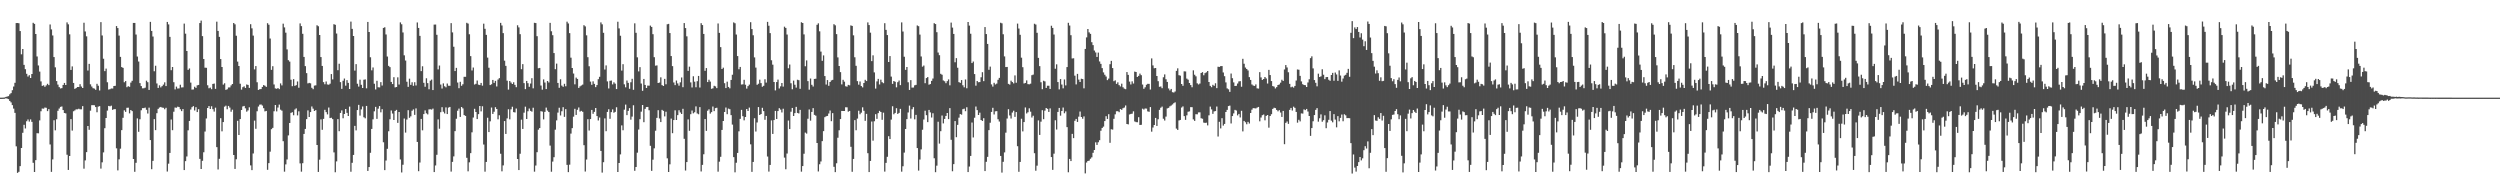 <svg xmlns="http://www.w3.org/2000/svg" width="1920" height="150"><path d="M0 74.996h1v1.000H0zM1 74.997h1v1.000H1zM2 74.951h1v1.000H2zM3 74.855h1v1.000H3zM4 74.445h1v1.000H4zM5 74.148h1v1.588H5zM6 73.834h1v2.316H6zM7 72.430h1v5.083H7zM8 71.523h1v7.107H8zM9 69.267h1v11.492H9zM10 66.431h1v16.993H10zM11 63.591h1v23.089H11zM12 17.721h1v94.655H12zM13 17.646h1v115.141H13zM14 17.849h1v114.096H14zM15 23.847h1v103.739H15zM16 41.734h1v71.920H16zM17 37.619h1v64.379H17zM18 49.814h1v46.017H18zM19 53.134h1v45.553H19zM20 56.675h1v36.437H20zM21 58.793h1v32.961H21zM22 57.766h1v35.618H22zM23 59.929h1v31.778H23zM24 56.812h1v36.765H24zM25 17.487h1v107.545H25zM26 18.340h1v113.750H26zM27 26.106h1v96.885H27zM28 43.357h1v58.964H28zM29 50.293h1v52.124H29zM30 54.999h1v37.454H30zM31 62.489h1v22.964H31zM32 65.942h1v17.422H32zM33 65.551h1v17.884H33zM34 66.684h1v15.907H34zM35 65.571h1v17.233H35zM36 64.343h1v21.014H36zM37 65.380h1v18.441H37zM38 18.764h1v92.173H38zM39 22.592h1v109.389H39zM40 27.248h1v95.194H40zM41 43.819h1v48.563H41zM42 51.692h1v48.381H42zM43 62.258h1v29.355H43zM44 64.998h1v20.106H44zM45 66.928h1v16.414H45zM46 67.949h1v14.102H46zM47 67.707h1v14.048H47zM48 65.218h1v19.328H48zM49 63.669h1v23.138H49zM50 65.268h1v21.803H50zM51 17.209h1v101.635H51zM52 18.679h1v111.845H52zM53 26.380h1v93.406H53zM54 53.685h1v37.789H54zM55 50.999h1v49.305H55zM56 63.688h1v21.749H56zM57 68.236h1v16.563H57zM58 67.632h1v16.342H58zM59 66.818h1v17.150H59zM60 66.820h1v16.672H60zM61 64.660h1v19.303H61zM62 66.432h1v17.529H62zM63 67.585h1v13.942H63zM64 17.459h1v112.074H64zM65 24.156h1v99.043H65zM66 27.895h1v88.927H66zM67 54.176h1v42.597H67zM68 49.065h1v50.629H68zM69 64.758h1v20.235H69zM70 66.462h1v14.316H70zM71 67.749h1v13.016H71zM72 68.070h1v12.776H72zM73 68.969h1v13.243H73zM74 64.335h1v21.886H74zM75 65.825h1v16.037H75zM76 69.483h1v12.012H76zM77 16.997h1v112.471H77zM78 27.247h1v97.415H78zM79 45.121h1v71.934H79zM80 54.615h1v43.832H80zM81 52.710h1v37.933H81zM82 63.173h1v21.781H82zM83 68.756h1v12.603H83zM84 68.530h1v13.153H84zM85 67.952h1v13.179H85zM86 67.992h1v16.386H86zM87 66.036h1v17.819H87zM88 65.885h1v17.937H88zM89 20.035h1v93.871H89zM90 21.536h1v109.329H90zM91 27.346h1v95.047H91zM92 43.682h1v70.516H92zM93 51.507h1v48.453H93zM94 52.103h1v38.349H94zM95 63.174h1v21.553H95zM96 62.242h1v23.675H96zM97 66.988h1v15.816H97zM98 66.180h1v16.510H98zM99 66.650h1v20.429H99zM100 63.435h1v21.023H100zM101 62.038h1v23.315H101zM102 17.600h1v104.488H102zM103 17.614h1v114.352H103zM104 26.537h1v98.485H104zM105 43.417h1v47.534H105zM106 47.251h1v53.990H106zM107 63.869h1v27.725H107zM108 66.084h1v18.587H108zM109 67.862h1v15.194H109zM110 67.778h1v15.290H110zM111 67.327h1v15.315H111zM112 61.969h1v22.346H112zM113 63.145h1v24.058H113zM114 69.080h1v13.629H114zM115 16.817h1v90.769H115zM116 23.733h1v106.187H116zM117 28.058h1v95.472H117zM118 54.721h1v36.782H118zM119 50.467h1v49.460H119zM120 64.092h1v22.850H120zM121 67.513h1v16.095H121zM122 65.527h1v17.047H122zM123 67.104h1v15.017H123zM124 66.163h1v16.455H124zM125 64.978h1v17.827H125zM126 63.235h1v20.689H126zM127 66.095h1v16.706H127zM128 16.827h1v114.911H128zM129 18.713h1v106.967H129zM130 28.323h1v89.147H130zM131 53.923h1v37.872H131zM132 51.475h1v48.540H132zM133 63.112h1v22.724H133zM134 68.640h1v13.949H134zM135 66.512h1v16.230H135zM136 67.983h1v13.956H136zM137 67.891h1v14.312H137zM138 65.093h1v18.818H138zM139 67.167h1v18.181H139zM140 67.065h1v16.708H140zM141 18.117h1v112.475H141zM142 25.837h1v97.905H142zM143 39.168h1v80.977H143zM144 53.652h1v46.464H144zM145 52.596h1v40.291H145zM146 63.452h1v20.682H146zM147 68.826h1v13.491H147zM148 68.698h1v12.807H148zM149 66.614h1v18.203H149zM150 67.499h1v14.851H150zM151 65.533h1v20.555H151zM152 65.240h1v18.608H152zM153 17.715h1v104.293H153zM154 15.844h1v113.963H154zM155 27.751h1v95.744H155zM156 45.301h1v71.631H156zM157 51.994h1v49.038H157zM158 52.062h1v38.924H158zM159 65.487h1v17.450H159zM160 67.803h1v13.669H160zM161 67.262h1v16.463H161zM162 68.527h1v13.097H162zM163 64.442h1v19.444H163zM164 64.145h1v21.566H164zM165 68.235h1v14.430H165zM166 16.653h1v96.336H166zM167 23.748h1v106.407H167zM168 28.337h1v93.615H168zM169 45.338h1v45.420H169zM170 51.447h1v49.432H170zM171 64.963h1v28.767H171zM172 63.962h1v17.956H172zM173 69.025h1v12.109H173zM174 68.567h1v15.349H174zM175 67.187h1v14.191H175zM176 67.106h1v15.542H176zM177 65.600h1v20.230H177zM178 64.504h1v19.713H178zM179 17.669h1v101.365H179zM180 18.669h1v111.092H180zM181 27.457h1v94.878H181zM182 47.324h1v45.433H182zM183 50.669h1v53.007H183zM184 64.292h1v27.159H184zM185 68.826h1v15.660H185zM186 66.974h1v14.774H186zM187 66.283h1v15.079H187zM188 67.538h1v15.668H188zM189 64.884h1v20.859H189zM190 65.212h1v19.581H190zM191 67.503h1v14.906H191zM192 18.595h1v108.417H192zM193 21.747h1v108.932H193zM194 27.320h1v90.527H194zM195 53.291h1v39.326H195zM196 50.737h1v48.179H196zM197 63.189h1v22.284H197zM198 69.058h1v12.764H198zM199 68.505h1v11.895H199zM200 68.423h1v11.788H200zM201 66.774h1v14.272H201zM202 65.327h1v17.769H202zM203 65.863h1v19.678H203zM204 66.713h1v18.501H204zM205 17.793h1v112.627H205zM206 19.018h1v106.278H206zM207 29.584h1v86.893H207zM208 53.659h1v45.570H208zM209 50.840h1v47.367H209zM210 64.887h1v20.571H210zM211 67.865h1v12.765H211zM212 68.214h1v17.350H212zM213 67.643h1v14.960H213zM214 68.443h1v11.870H214zM215 64.074h1v20.155H215zM216 65.565h1v19.434H216zM217 18.181h1v90.258H217zM218 21.020h1v110.804H218zM219 25.070h1v101.172H219zM220 37.962h1v84.531H220zM221 46.232h1v57.745H221zM222 47.306h1v47.172H222zM223 61.219h1v25.452H223zM224 66.201h1v19.963H224zM225 60.782h1v27.747H225zM226 65.948h1v18.155H226zM227 65.392h1v17.861H227zM228 62.570h1v26.034H228zM229 67.387h1v18.124H229zM230 17.959h1v107.533H230zM231 20.064h1v111.770H231zM232 25.980h1v99.356H232zM233 43.726h1v59.125H233zM234 50.804h1v48.226H234zM235 56.143h1v35.375H235zM236 64.065h1v20.705H236zM237 63.636h1v26.235H237zM238 64.012h1v22.036H238zM239 67.447h1v14.304H239zM240 68.508h1v14.953H240zM241 65.752h1v19.496H241zM242 65.519h1v19.087H242zM243 19.387h1v91.971H243zM244 20.164h1v111.858H244zM245 26.873h1v95.751H245zM246 43.812h1v47.864H246zM247 50.638h1v49.052H247zM248 63.061h1v28.235H248zM249 64.694h1v19.609H249zM250 62.564h1v23.553H250zM251 64.886h1v22.974H251zM252 65.078h1v17.514H252zM253 64.246h1v26.434H253zM254 56.863h1v33.535H254zM255 60.976h1v30.494H255zM256 18.575h1v98.484H256zM257 19.052h1v113.239H257zM258 25.748h1v98.202H258zM259 53.914h1v37.583H259zM260 48.924h1v51.837H260zM261 63.102h1v23.633H261zM262 68.249h1v16.515H262zM263 62.019h1v28.832H263zM264 60.322h1v27.227H264zM265 65.806h1v17.899H265zM266 61.520h1v25.144H266zM267 63.664h1v25.407H267zM268 68.341h1v13.524H268zM269 16.601h1v115.294H269zM270 22.156h1v102.869H270zM271 27.663h1v91.303H271zM272 54.220h1v42.446H272zM273 49.278h1v50.885H273zM274 64.300h1v20.211H274zM275 66.517h1v14.028H275zM276 61.194h1v27.573H276zM277 65.107h1v18.913H277zM278 67.573h1v14.177H278zM279 61.251h1v28.831H279zM280 60.983h1v29.883H280zM281 67.831h1v13.526H281zM282 16.851h1v114.426H282zM283 24.556h1v103.775H283zM284 43.981h1v73.353H284zM285 53.990h1v45.046H285zM286 51.818h1v39.854H286zM287 64.313h1v21.187H287zM288 68.685h1v13.381H288zM289 62.079h1v29.228H289zM290 67.013h1v16.441H290zM291 67.142h1v14.330H291zM292 63.094h1v23.171H292zM293 65.701h1v18.162H293zM294 21.448h1v87.824H294zM295 20.953h1v109.712H295zM296 26.488h1v96.828H296zM297 43.417h1v70.874H297zM298 50.568h1v50.265H298zM299 51.559h1v40.038H299zM300 62.949h1v21.876H300zM301 64.558h1v22.621H301zM302 59.265h1v32.879H302zM303 67.122h1v18.083H303zM304 66.823h1v17.544H304zM305 59.385h1v34.993H305zM306 64.911h1v21.113H306zM307 17.212h1v105.260H307zM308 18.648h1v113.786H308zM309 24.954h1v101.579H309zM310 42.497h1v48.514H310zM311 46.496h1v55.345H311zM312 62.781h1v29.024H312zM313 66.697h1v17.934H313zM314 60.411h1v30.041H314zM315 65.182h1v24.177H315zM316 63.184h1v21.849H316zM317 65.916h1v18.096H317zM318 63.128h1v25.094H318zM319 65.648h1v17.588H319zM320 17.247h1v91.748H320zM321 21.434h1v110.047H321zM322 27.545h1v97.302H322zM323 54.621h1v36.708H323zM324 50.883h1v49.219H324zM325 63.608h1v23.996H325zM326 66.603h1v18.180H326zM327 60.085h1v26.944H327zM328 63.827h1v24.037H328zM329 68.557h1v15.446H329zM330 61.943h1v21.948H330zM331 61.122h1v23.030H331zM332 69.155h1v14.256H332zM333 18.897h1v113.261H333zM334 18.821h1v108.278H334zM335 26.721h1v92.172H335zM336 53.322h1v38.370H336zM337 50.306h1v48.553H337zM338 64.914h1v21.259H338zM339 67.985h1v14.353H339zM340 64.063h1v21.769H340zM341 66.239h1v20.919H341zM342 67.062h1v15.411H342zM343 64.146h1v23.465H343zM344 65.824h1v16.807H344zM345 65.914h1v16.198H345zM346 17.785h1v113.984H346zM347 24.877h1v99.442H347zM348 35.889h1v84.234H348zM349 54.584h1v46.129H349zM350 52.142h1v39.026H350zM351 63.376h1v21.653H351zM352 67.762h1v15.636H352zM353 62.844h1v26.939H353zM354 65.870h1v16.286H354zM355 64.699h1v18.575H355zM356 59.006h1v29.364H356zM357 58.962h1v30.098H357zM358 17.517h1v103.691H358zM359 18.122h1v113.443H359zM360 26.326h1v98.369H360zM361 43.110h1v74.520H361zM362 54.106h1v47.507H362zM363 51.861h1v38.427H363zM364 64.939h1v18.616H364zM365 64.360h1v21.675H365zM366 61.839h1v29.615H366zM367 65.010h1v22.629H367zM368 65.328h1v16.081H368zM369 63.680h1v21.896H369zM370 65.805h1v15.804H370zM371 18.156h1v92.864H371zM372 22.136h1v109.706H372zM373 26.801h1v97.561H373zM374 44.257h1v46.165H374zM375 52.039h1v49.402H375zM376 65.314h1v27.855H376zM377 64.701h1v17.869H377zM378 61.398h1v26.124H378zM379 63.625h1v22.191H379zM380 62.101h1v20.214H380zM381 66.383h1v17.343H381zM382 61.075h1v30.597H382zM383 60.012h1v28.521H383zM384 17.561h1v100.503H384zM385 19.560h1v111.999H385zM386 25.440h1v101.564H386zM387 46.569h1v46.418H387zM388 50.609h1v52.228H388zM389 61.949h1v28.993H389zM390 68.836h1v15.092H390zM391 62.183h1v29.455H391zM392 63.388h1v20.568H392zM393 64.508h1v17.482H393zM394 63.159h1v22.956H394zM395 65.162h1v21.212H395zM396 66.971h1v16.357H396zM397 19.420h1v102.680H397zM398 21.053h1v109.543H398zM399 26.290h1v91.770H399zM400 53.122h1v38.795H400zM401 49.268h1v49.774H401zM402 63.852h1v22.660H402zM403 68.467h1v13.474H403zM404 62.154h1v29.251H404zM405 63.873h1v21.576H405zM406 66.644h1v16.719H406zM407 64.178h1v20.991H407zM408 60.081h1v25.683H408zM409 67.863h1v14.875H409zM410 17.530h1v114.291H410zM411 17.715h1v109.437H411zM412 27.800h1v89.094H412zM413 52.426h1v47.144H413zM414 52.197h1v46.160H414zM415 65.704h1v19.682H415zM416 68.842h1v16.887H416zM417 60.982h1v30.709H417zM418 63.381h1v22.556H418zM419 68.395h1v14.249H419zM420 62.203h1v22.716H420zM421 63.354h1v22.711H421zM422 17.571h1v94.258H422zM423 24.022h1v107.853H423zM424 27.029h1v97.076H424zM425 40.734h1v79.983H425zM426 53.147h1v46.442H426zM427 48.853h1v43.620H427zM428 63.696h1v22.803H428zM429 67.445h1v15.271H429zM430 60.894h1v27.785H430zM431 65.761h1v19.693H431zM432 66.681h1v15.635H432zM433 64.379h1v25.377H433zM434 66.233h1v17.561H434zM435 16.622h1v109.998H435zM436 18.033h1v114.173H436zM437 25.428h1v101.021H437zM438 44.266h1v58.365H438zM439 52.213h1v46.192H439zM440 56.452h1v33.152H440zM441 64.752h1v18.808H441zM442 59.615h1v28.637H442zM443 60.614h1v23.728H443zM444 67.512h1v15.020H444zM445 66.284h1v19.424H445zM446 65.632h1v19.496H446zM447 64.957h1v20.887H447zM448 19.329h1v92.161H448zM449 20.296h1v111.427H449zM450 27.118h1v95.418H450zM451 43.948h1v47.616H451zM452 50.876h1v49.395H452zM453 62.682h1v28.772H453zM454 65.136h1v19.301H454zM455 62.442h1v24.955H455zM456 64.433h1v21.466H456zM457 66.912h1v16.032H457zM458 65.318h1v23.821H458zM459 60.829h1v31.709H459zM460 59.003h1v31.282H460zM461 17.178h1v98.760H461zM462 18.703h1v113.854H462zM463 25.202h1v99.356H463zM464 53.395h1v37.530H464zM465 50.206h1v50.581H465zM466 62.520h1v23.421H466zM467 67.954h1v15.944H467zM468 62.045h1v29.215H468zM469 61.850h1v24.249H469zM470 64.809h1v19.208H470zM471 63.231h1v23.372H471zM472 64.232h1v21.677H472zM473 68.420h1v13.947H473zM474 16.702h1v115.377H474zM475 21.825h1v103.362H475zM476 27.424h1v91.140H476zM477 54.235h1v42.072H477zM478 49.316h1v50.736H478zM479 64.751h1v19.460H479zM480 67.054h1v13.277H480zM481 61.831h1v26.577H481zM482 63.661h1v21.507H482zM483 68.212h1v14.858H483zM484 63.201h1v28.702H484zM485 60.501h1v29.048H485zM486 68.945h1v11.898H486zM487 17.915h1v113.237H487zM488 25.167h1v103.068H488zM489 44.018h1v73.208H489zM490 54.856h1v44.632H490zM491 51.559h1v39.998H491zM492 64.164h1v21.619H492zM493 69.737h1v10.903H493zM494 60.638h1v33.220H494zM495 65.250h1v18.354H495zM496 67.594h1v14.656H496zM497 65.735h1v16.401H497zM498 65.804h1v18.888H498zM499 19.683h1v92.285H499zM500 20.660h1v110.582H500zM501 26.281h1v96.339H501zM502 43.941h1v69.966H502zM503 50.430h1v49.997H503zM504 50.234h1v40.306H504zM505 63.749h1v20.876H505zM506 63.387h1v27.606H506zM507 59.378h1v34.361H507zM508 65.406h1v18.976H508zM509 66.061h1v19.108H509zM510 60.574h1v28.806H510zM511 64.711h1v21.113H511zM512 18.635h1v102.960H512zM513 18.353h1v113.759H513zM514 25.382h1v100.800H514zM515 43.054h1v48.021H515zM516 50.808h1v51.495H516zM517 63.312h1v28.922H517zM518 65.390h1v19.356H518zM519 61.872h1v30.274H519zM520 64.037h1v24.389H520zM521 65.791h1v18.879H521zM522 63.220h1v23.166H522zM523 59.471h1v28.058H523zM524 66.975h1v16.574H524zM525 17.737h1v88.845H525zM526 21.577h1v109.371H526zM527 27.880h1v96.590H527zM528 54.437h1v37.255H528zM529 51.191h1v49.280H529zM530 63.286h1v24.435H530zM531 67.189h1v17.706H531zM532 58.592h1v28.469H532zM533 62.698h1v23.544H533zM534 67.026h1v14.675H534zM535 62.364h1v24.765H535zM536 58.337h1v29.423H536zM537 67.233h1v15.038H537zM538 17.803h1v113.872H538zM539 19.265h1v107.358H539zM540 26.069h1v92.426H540zM541 54.369h1v37.083H541zM542 52.265h1v48.248H542zM543 63.017h1v22.027H543zM544 61.242h1v22.740H544zM545 62.670h1v24.583H545zM546 68.175h1v17.956H546zM547 67.824h1v14.018H547zM548 65.897h1v19.464H548zM549 66.371h1v16.671H549zM550 67.691h1v15.028H550zM551 18.019h1v113.814H551zM552 25.239h1v98.920H552zM553 36.218h1v84.226H553zM554 52.972h1v46.818H554zM555 51.986h1v40.948H555zM556 63.912h1v22.081H556zM557 67.610h1v14.976H557zM558 62.731h1v24.985H558zM559 66.759h1v16.628H559zM560 67.849h1v15.995H560zM561 61.380h1v27.019H561zM562 57.384h1v38.300H562zM563 17.224h1v103.465H563zM564 17.883h1v114.466H564zM565 26.497h1v98.483H565zM566 43.073h1v74.373H566zM567 53.187h1v47.675H567zM568 51.387h1v39.905H568zM569 64.933h1v19.421H569zM570 64.785h1v24.433H570zM571 61.311h1v31.110H571zM572 65.061h1v24.795H572zM573 68.024h1v15.704H573zM574 66.164h1v19.104H574zM575 64.981h1v17.679H575zM576 17.037h1v93.791H576zM577 22.309h1v109.695H577zM578 27.084h1v97.291H578zM579 44.073h1v46.760H579zM580 51.898h1v49.124H580zM581 65.145h1v28.908H581zM582 64.304h1v17.920H582zM583 61.189h1v27.148H583zM584 63.851h1v23.707H584zM585 66.609h1v16.158H585zM586 65.911h1v19.444H586zM587 60.866h1v31.147H587zM588 63.463h1v25.561H588zM589 16.799h1v103.442H589zM590 19.760h1v112.050H590zM591 25.452h1v101.225H591zM592 46.270h1v46.209H592zM593 49.655h1v53.188H593zM594 62.988h1v29.232H594zM595 69.413h1v15.793H595zM596 63.012h1v28.374H596zM597 61.127h1v24.170H597zM598 67.966h1v15.146H598zM599 66.314h1v17.866H599zM600 63.766h1v22.587H600zM601 66.493h1v16.998H601zM602 20.469h1v100.570H602zM603 21.443h1v108.532H603zM604 26.541h1v91.361H604zM605 52.442h1v40.112H605zM606 49.547h1v49.580H606zM607 63.949h1v21.881H607zM608 68.571h1v14.337H608zM609 61.921h1v27.148H609zM610 65.051h1v21.825H610zM611 67.286h1v14.810H611zM612 61.218h1v25.526H612zM613 61.572h1v25.583H613zM614 68.189h1v16.181H614zM615 17.106h1v114.723H615zM616 17.656h1v109.881H616zM617 26.401h1v91.663H617zM618 50.880h1v50.941H618zM619 46.386h1v56.242H619zM620 62.329h1v28.844H620zM621 68.864h1v15.198H621zM622 60.291h1v32.397H622zM623 65.109h1v20.861H623zM624 66.437h1v16.603H624zM625 60.605h1v27.636H625zM626 60.446h1v28.365H626zM627 19.051h1v90.797H627zM628 17.931h1v113.773H628zM629 24.068h1v102.073H629zM630 39.642h1v84.379H630zM631 46.699h1v61.689H631zM632 42.568h1v58.163H632zM633 58.444h1v31.554H633zM634 64.939h1v24.379H634zM635 61.484h1v27.572H635zM636 65.920h1v21.278H636zM637 63.000h1v21.888H637zM638 61.726h1v31.366H638zM639 61.314h1v25.557H639zM640 18.567h1v109.518H640zM641 19.466h1v112.725H641zM642 26.213h1v99.197H642zM643 44.104h1v61.691H643zM644 50.711h1v49.354H644zM645 55.388h1v36.062H645zM646 64.833h1v20.354H646zM647 61.309h1v23.935H647zM648 62.740h1v22.500H648zM649 66.266h1v16.135H649zM650 66.560h1v15.868H650zM651 65.196h1v20.551H651zM652 65.554h1v19.619H652zM653 19.525h1v93.226H653zM654 19.906h1v112.022H654zM655 27.145h1v94.921H655zM656 43.979h1v48.281H656zM657 50.526h1v49.531H657zM658 62.301h1v28.772H658zM659 65.001h1v20.047H659zM660 62.548h1v25.185H660zM661 66.088h1v20.437H661zM662 67.110h1v15.326H662zM663 63.720h1v21.386H663zM664 61.297h1v31.504H664zM665 62.241h1v25.231H665zM666 17.185h1v100.463H666zM667 19.245h1v112.902H667zM668 25.072h1v98.505H668zM669 46.962h1v46.379H669zM670 42.514h1v65.524H670zM671 55.581h1v37.527H671zM672 68.038h1v19.687H672zM673 62.494h1v28.807H673zM674 60.570h1v26.314H674zM675 64.894h1v20.229H675zM676 61.164h1v24.872H676zM677 63.118h1v28.902H677zM678 63.889h1v22.624H678zM679 17.831h1v113.949H679zM680 22.949h1v102.115H680zM681 26.934h1v93.502H681zM682 47.628h1v56.992H682zM683 43.052h1v63.752H683zM684 58.829h1v33.021H684zM685 64.412h1v17.222H685zM686 62.212h1v25.553H686zM687 62.812h1v23.896H687zM688 67.055h1v16.038H688zM689 63.108h1v24.416H689zM690 61.846h1v24.852H690zM691 65.383h1v18.246H691zM692 17.196h1v114.642H692zM693 24.236h1v103.447H693zM694 43.556h1v73.635H694zM695 53.639h1v45.446H695zM696 51.444h1v40.059H696zM697 63.161h1v23.222H697zM698 69.071h1v12.028H698zM699 61.529h1v29.481H699zM700 67.258h1v16.641H700zM701 67.250h1v15.052H701zM702 65.511h1v26.144H702zM703 65.162h1v23.076H703zM704 19.566h1v94.124H704zM705 20.115h1v110.883H705zM706 26.562h1v95.951H706zM707 43.364h1v71.393H707zM708 51.187h1v48.465H708zM709 50.318h1v41.484H709zM710 63.891h1v21.156H710zM711 59.961h1v28.532H711zM712 59.197h1v34.596H712zM713 65.048h1v19.400H713zM714 64.586h1v21.746H714zM715 62.117h1v28.169H715zM716 60.308h1v26.673H716zM717 17.800h1v103.756H717zM718 18.502h1v113.763H718zM719 24.733h1v102.512H719zM720 40.342h1v53.175H720zM721 42.376h1v67.905H721zM722 56.703h1v44.058H722zM723 57.420h1v31.294H723zM724 61.794h1v32.974H724zM725 62.405h1v28.957H725zM726 63.895h1v25.136H726zM727 62.325h1v24.477H727zM728 60.962h1v30.530H728zM729 65.537h1v17.531H729zM730 17.334h1v90.015H730zM731 21.182h1v110.349H731zM732 26.058h1v99.971H732zM733 47.809h1v45.172H733zM734 44.633h1v60.738H734zM735 52.041h1v43.844H735zM736 63.092h1v27.261H736zM737 63.644h1v23.969H737zM738 61.467h1v26.620H738zM739 65.489h1v18.399H739zM740 67.084h1v16.349H740zM741 61.030h1v24.356H741zM742 67.773h1v14.618H742zM743 16.907h1v115.237H743zM744 19.681h1v108.211H744zM745 25.895h1v93.885H745zM746 48.447h1v45.649H746zM747 47.274h1v58.308H747zM748 56.896h1v33.506H748zM749 65.771h1v16.066H749zM750 62.229h1v22.352H750zM751 63.157h1v25.171H751zM752 63.022h1v23.490H752zM753 59.351h1v32.814H753zM754 55.443h1v37.491H754zM755 62.300h1v28.473H755zM756 20.767h1v110.617H756zM757 26.170h1v98.099H757zM758 33.765h1v86.685H758zM759 53.586h1v46.371H759zM760 51.137h1v43.145H760zM761 64.830h1v21.152H761zM762 66.511h1v16.291H762zM763 63.573h1v24.335H763zM764 64.860h1v20.660H764zM765 64.231h1v21.107H765zM766 61.281h1v30.295H766zM767 59.815h1v33.542H767zM768 17.470h1v102.276H768zM769 17.943h1v114.595H769zM770 26.332h1v97.937H770zM771 43.306h1v73.738H771zM772 51.503h1v50.391H772zM773 51.410h1v39.616H773zM774 64.396h1v19.462H774zM775 64.983h1v23.709H775zM776 61.974h1v29.043H776zM777 63.009h1v23.432H777zM778 64.064h1v20.958H778zM779 57.921h1v31.828H779zM780 63.559h1v22.486H780zM781 18.105h1v94.164H781zM782 21.912h1v110.024H782zM783 26.719h1v97.668H783zM784 44.292h1v46.906H784zM785 51.625h1v49.307H785zM786 64.094h1v29.675H786zM787 63.698h1v18.830H787zM788 61.767h1v25.387H788zM789 64.605h1v21.596H789zM790 64.779h1v18.417H790zM791 64.240h1v21.539H791zM792 57.775h1v32.514H792zM793 57.314h1v31.575H793zM794 18.234h1v99.448H794zM795 18.836h1v112.266H795zM796 25.194h1v102.014H796zM797 44.442h1v48.033H797zM798 50.767h1v52.874H798zM799 63.158h1v30.279H799zM800 68.505h1v16.118H800zM801 62.012h1v29.538H801zM802 62.496h1v22.510H802zM803 67.527h1v15.404H803zM804 65.857h1v17.730H804zM805 65.832h1v20.117H805zM806 68.303h1v14.931H806zM807 19.778h1v100.863H807zM808 21.452h1v109.018H808zM809 26.535h1v91.479H809zM810 52.809h1v39.565H810zM811 49.407h1v50.050H811zM812 63.019h1v22.960H812zM813 68.676h1v14.210H813zM814 60.730h1v28.088H814zM815 64.944h1v20.320H815zM816 67.817h1v14.789H816zM817 61.039h1v25.953H817zM818 65.571h1v19.966H818zM819 51.523h1v46.130H819zM820 17.507h1v114.818H820zM821 19.599h1v102.454H821zM822 27.035h1v96.662H822zM823 44.920h1v57.895H823zM824 44.743h1v61.334H824zM825 58.135h1v34.629H825zM826 64.827h1v26.525H826zM827 56.717h1v36.924H827zM828 61.148h1v28.459H828zM829 62.961h1v22.705H829zM830 60.466h1v29.379H830zM831 60.730h1v30.464H831zM832 67.842h1v21.529H832zM833 37.583h1v95.611H833zM834 28.707h1v96.142H834zM835 22.251h1v101.384H835zM836 24.866h1v98.459H836zM837 25.996h1v95.936H837zM838 32.408h1v88.416H838zM839 34.662h1v82.697H839zM840 38.829h1v76.386H840zM841 40.296h1v68.998H841zM842 43.737h1v67.547H842zM843 40.411h1v68.873H843zM844 47.181h1v60.467H844zM845 49.045h1v51.363H845zM846 52.303h1v45.927H846zM847 55.599h1v41.626H847zM848 57.418h1v35.573H848zM849 58.767h1v30.483H849zM850 61.542h1v29.784H850zM851 60.359h1v27.361H851zM852 49.285h1v60.386H852zM853 46.735h1v52.566H853zM854 52.292h1v47.221H854zM855 62.365h1v28.892H855zM856 61.697h1v26.107H856zM857 64.409h1v21.047H857zM858 63.253h1v22.164H858zM859 65.397h1v20.780H859zM860 66.395h1v17.374H860zM861 64.234h1v20.148H861zM862 67.011h1v16.072H862zM863 68.108h1v14.462H863zM864 68.516h1v12.468H864zM865 55.331h1v39.892H865zM866 57.520h1v38.004H866zM867 62.645h1v25.239H867zM868 64.850h1v22.657H868zM869 62.440h1v24.843H869zM870 64.174h1v21.354H870zM871 55.015h1v38.278H871zM872 55.317h1v38.479H872zM873 59.098h1v34.812H873zM874 58.289h1v31.704H874zM875 56.511h1v39.484H875zM876 57.758h1v38.105H876zM877 64.917h1v18.541H877zM878 68.203h1v15.902H878zM879 67.016h1v16.287H879zM880 65.094h1v18.304H880zM881 64.359h1v21.176H881zM882 64.397h1v21.441H882zM883 68.763h1v13.474H883zM884 44.844h1v56.274H884zM885 50.232h1v47.695H885zM886 52.407h1v43.614H886zM887 52.207h1v38.372H887zM888 58.364h1v38.339H888zM889 62.375h1v29.231H889zM890 66.664h1v17.699H890zM891 66.381h1v16.353H891zM892 67.761h1v14.089H892zM893 59.351h1v31.838H893zM894 57.121h1v35.444H894zM895 60.878h1v28.652H895zM896 62.901h1v20.363H896zM897 67.931h1v14.904H897zM898 69.440h1v12.203H898zM899 68.318h1v12.741H899zM900 70.809h1v9.410H900zM901 71.040h1v8.196H901zM902 70.229h1v8.377H902zM903 54.413h1v44.377H903zM904 52.488h1v47.307H904zM905 57.731h1v34.798H905zM906 58.132h1v33.976H906zM907 64.537h1v18.065H907zM908 65.915h1v15.802H908zM909 54.782h1v34.406H909zM910 54.861h1v37.194H910zM911 60.379h1v28.214H911zM912 61.167h1v24.661H912zM913 63.752h1v21.786H913zM914 65.336h1v16.965H914zM915 67.032h1v15.277H915zM916 54.010h1v37.675H916zM917 57.387h1v35.456H917zM918 58.633h1v29.096H918zM919 63.977h1v23.843H919zM920 64.884h1v21.413H920zM921 64.156h1v22.136H921zM922 56.069h1v34.754H922zM923 55.408h1v35.793H923zM924 57.829h1v36.320H924zM925 56.184h1v38.233H925zM926 55.531h1v38.670H926zM927 54.538h1v41.793H927zM928 62.994h1v25.593H928zM929 65.934h1v15.945H929zM930 66.994h1v17.019H930zM931 65.106h1v22.338H931zM932 65.875h1v19.694H932zM933 63.955h1v21.359H933zM934 67.709h1v14.131H934zM935 51.265h1v53.601H935zM936 51.391h1v42.138H936zM937 50.804h1v47.802H937zM938 50.730h1v40.042H938zM939 55.631h1v40.842H939zM940 58.538h1v36.642H940zM941 63.260h1v22.776H941zM942 67.909h1v16.488H942zM943 68.582h1v12.889H943zM944 70.557h1v10.528H944zM945 56.466h1v38.359H945zM946 60.046h1v29.082H946zM947 63.274h1v23.823H947zM948 66.030h1v18.339H948zM949 65.916h1v18.979H949zM950 64.142h1v24.489H950zM951 62.532h1v24.962H951zM952 62.288h1v27.904H952zM953 66.605h1v18.471H953zM954 45.139h1v55.777H954zM955 48.929h1v43.931H955zM956 51.882h1v42.029H956zM957 52.972h1v42.485H957zM958 54.120h1v39.454H958zM959 59.236h1v35.630H959zM960 61.381h1v25.414H960zM961 64.869h1v19.333H961zM962 65.698h1v17.369H962zM963 66.021h1v17.107H963zM964 64.833h1v18.466H964zM965 67.861h1v14.786H965zM966 68.023h1v14.100H966zM967 55.386h1v37.806H967zM968 59.429h1v30.810H968zM969 61.388h1v27.067H969zM970 60.657h1v27.278H970zM971 59.139h1v33.290H971zM972 60.260h1v28.727H972zM973 64.131h1v24.175H973zM974 53.662h1v44.365H974zM975 57.632h1v31.465H975zM976 62.249h1v25.454H976zM977 66.106h1v17.535H977zM978 66.485h1v16.249H978zM979 67.931h1v15.100H979zM980 66.924h1v17.527H980zM981 65.292h1v20.195H981zM982 64.846h1v19.727H982zM983 63.506h1v22.914H983zM984 61.257h1v28.566H984zM985 62.147h1v23.033H985zM986 53.370h1v57.389H986zM987 49.980h1v44.371H987zM988 51.813h1v41.470H988zM989 55.488h1v39.630H989zM990 64.434h1v19.967H990zM991 67.005h1v15.892H991zM992 66.579h1v18.335H992zM993 67.254h1v14.655H993zM994 65.977h1v16.869H994zM995 61.864h1v24.088H995zM996 53.357h1v40.855H996zM997 53.546h1v38.456H997zM998 58.273h1v34.967H998zM999 62.514h1v24.596H999zM1000 64.654h1v22.588H1000zM1001 65.299h1v18.724H1001zM1002 65.458h1v19.114H1002zM1003 66.828h1v16.853H1003zM1004 63.345h1v22.327H1004zM1005 60.900h1v28.169H1005zM1006 44.664h1v59.666H1006zM1007 43.288h1v55.081H1007zM1008 52.514h1v40.641H1008zM1009 61.505h1v26.850H1009zM1010 63.613h1v20.779H1010zM1011 66.326h1v16.731H1011zM1012 56.593h1v36.839H1012zM1013 59.140h1v31.673H1013zM1014 58.609h1v29.269H1014zM1015 53.213h1v40.253H1015zM1016 57.420h1v34.902H1016zM1017 60.762h1v27.809H1017zM1018 59.255h1v39.179H1018zM1019 59.159h1v34.876H1019zM1020 61.238h1v30.770H1020zM1021 62.066h1v23.243H1021zM1022 57.614h1v35.037H1022zM1023 55.953h1v38.020H1023zM1024 61.989h1v25.649H1024zM1025 55.728h1v36.120H1025zM1026 57.184h1v40.633H1026zM1027 62.088h1v27.125H1027zM1028 54.089h1v39.107H1028zM1029 57.983h1v32.561H1029zM1030 62.701h1v25.237H1030zM1031 60.308h1v32.813H1031zM1032 58.077h1v29.671H1032zM1033 57.433h1v31.127H1033zM1034 55.906h1v34.841H1034zM1035 52.881h1v37.790H1035zM1036 59.001h1v31.775H1036zM1037 25.181h1v84.742H1037zM1038 16.232h1v117.042H1038zM1039 29.279h1v89.333H1039zM1040 21.053h1v107.658H1040zM1041 22.303h1v109.510H1041zM1042 20.781h1v106.713H1042zM1043 24.540h1v99.969H1043zM1044 28.790h1v91.789H1044zM1045 25.573h1v97.635H1045zM1046 30.438h1v91.183H1046zM1047 35.468h1v79.888H1047zM1048 31.698h1v80.591H1048zM1049 38.364h1v75.719H1049zM1050 16.535h1v92.039H1050zM1051 18.384h1v110.862H1051zM1052 28.809h1v88.556H1052zM1053 40.827h1v58.350H1053zM1054 46.722h1v57.066H1054zM1055 51.226h1v37.218H1055zM1056 56.479h1v36.094H1056zM1057 54.025h1v38.811H1057zM1058 56.204h1v33.851H1058zM1059 62.032h1v29.258H1059zM1060 59.372h1v27.470H1060zM1061 62.363h1v30.208H1061zM1062 62.097h1v26.850H1062zM1063 19.893h1v93.843H1063zM1064 20.242h1v111.718H1064zM1065 25.506h1v95.923H1065zM1066 40.959h1v54.249H1066zM1067 50.481h1v50.055H1067zM1068 59.995h1v31.661H1068zM1069 62.396h1v25.825H1069zM1070 60.842h1v27.130H1070zM1071 64.609h1v20.635H1071zM1072 67.444h1v16.387H1072zM1073 61.350h1v26.353H1073zM1074 59.485h1v32.066H1074zM1075 62.448h1v26.173H1075zM1076 17.320h1v102.331H1076zM1077 18.675h1v113.713H1077zM1078 25.009h1v100.422H1078zM1079 53.365h1v37.918H1079zM1080 48.114h1v52.639H1080zM1081 63.150h1v24.162H1081zM1082 68.334h1v15.848H1082zM1083 60.137h1v30.837H1083zM1084 59.232h1v27.666H1084zM1085 65.500h1v18.966H1085zM1086 62.177h1v23.620H1086zM1087 62.968h1v23.808H1087zM1088 67.577h1v15.798H1088zM1089 16.907h1v115.176H1089zM1090 22.377h1v102.501H1090zM1091 27.602h1v90.978H1091zM1092 53.033h1v42.681H1092zM1093 49.390h1v51.434H1093zM1094 64.494h1v19.972H1094zM1095 67.969h1v12.078H1095zM1096 62.144h1v25.707H1096zM1097 65.427h1v20.645H1097zM1098 69.231h1v11.696H1098zM1099 63.929h1v24.713H1099zM1100 62.243h1v27.101H1100zM1101 66.824h1v15.912H1101zM1102 17.879h1v113.089H1102zM1103 25.412h1v102.438H1103zM1104 44.643h1v72.750H1104zM1105 53.913h1v46.349H1105zM1106 52.174h1v40.190H1106zM1107 63.445h1v22.290H1107zM1108 68.005h1v12.749H1108zM1109 63.211h1v27.221H1109zM1110 65.535h1v18.592H1110zM1111 66.911h1v15.062H1111zM1112 65.412h1v20.208H1112zM1113 64.198h1v21.426H1113zM1114 19.803h1v91.151H1114zM1115 21.071h1v109.450H1115zM1116 26.066h1v97.191H1116zM1117 43.809h1v72.697H1117zM1118 49.937h1v51.584H1118zM1119 51.619h1v39.453H1119zM1120 63.281h1v21.005H1120zM1121 63.189h1v24.763H1121zM1122 59.342h1v32.531H1122zM1123 65.838h1v19.716H1123zM1124 67.044h1v19.061H1124zM1125 60.860h1v27.685H1125zM1126 60.342h1v28.080H1126zM1127 17.701h1v105.410H1127zM1128 18.149h1v113.916H1128zM1129 25.414h1v101.219H1129zM1130 43.384h1v46.643H1130zM1131 43.995h1v57.782H1131zM1132 64.005h1v29.228H1132zM1133 63.381h1v20.490H1133zM1134 61.200h1v30.356H1134zM1135 62.843h1v25.725H1135zM1136 66.233h1v19.312H1136zM1137 64.395h1v20.901H1137zM1138 64.734h1v23.611H1138zM1139 65.752h1v17.636H1139zM1140 18.005h1v88.666H1140zM1141 21.274h1v109.458H1141zM1142 26.525h1v97.856H1142zM1143 51.213h1v41.175H1143zM1144 48.062h1v55.563H1144zM1145 62.321h1v26.834H1145zM1146 64.890h1v21.057H1146zM1147 61.813h1v25.580H1147zM1148 60.980h1v27.436H1148zM1149 67.917h1v15.890H1149zM1150 65.009h1v17.712H1150zM1151 64.737h1v23.584H1151zM1152 67.149h1v14.515H1152zM1153 17.780h1v113.812H1153zM1154 19.714h1v106.990H1154zM1155 25.345h1v92.756H1155zM1156 54.014h1v38.237H1156zM1157 50.303h1v50.915H1157zM1158 64.990h1v20.346H1158zM1159 67.880h1v15.006H1159zM1160 63.635h1v21.746H1160zM1161 64.823h1v22.859H1161zM1162 69.318h1v11.702H1162zM1163 64.283h1v21.959H1163zM1164 68.686h1v14.159H1164zM1165 68.638h1v14.062H1165zM1166 18.523h1v113.158H1166zM1167 25.156h1v98.885H1167zM1168 33.232h1v86.959H1168zM1169 52.780h1v47.551H1169zM1170 52.362h1v43.120H1170zM1171 63.873h1v21.537H1171zM1172 68.247h1v13.370H1172zM1173 62.467h1v25.583H1173zM1174 66.314h1v16.211H1174zM1175 66.547h1v16.249H1175zM1176 60.998h1v28.363H1176zM1177 62.333h1v30.960H1177zM1178 17.342h1v105.145H1178zM1179 17.747h1v114.341H1179zM1180 26.623h1v97.958H1180zM1181 43.609h1v73.760H1181zM1182 49.677h1v54.097H1182zM1183 52.130h1v38.998H1183zM1184 64.906h1v18.719H1184zM1185 64.337h1v21.442H1185zM1186 61.875h1v27.442H1186zM1187 65.434h1v20.089H1187zM1188 67.575h1v15.267H1188zM1189 65.793h1v19.803H1189zM1190 64.958h1v19.240H1190zM1191 17.297h1v93.892H1191zM1192 21.207h1v110.704H1192zM1193 26.797h1v98.051H1193zM1194 44.009h1v46.489H1194zM1195 51.668h1v50.024H1195zM1196 62.967h1v30.286H1196zM1197 63.933h1v18.753H1197zM1198 63.000h1v22.736H1198zM1199 62.871h1v25.553H1199zM1200 62.221h1v22.037H1200zM1201 66.417h1v15.265H1201zM1202 63.160h1v25.197H1202zM1203 63.495h1v22.857H1203zM1204 16.814h1v101.219H1204zM1205 19.616h1v111.848H1205zM1206 25.990h1v100.525H1206zM1207 43.843h1v48.201H1207zM1208 50.485h1v53.545H1208zM1209 62.923h1v30.720H1209zM1210 68.726h1v15.078H1210zM1211 63.003h1v26.641H1211zM1212 62.876h1v20.320H1212zM1213 66.815h1v16.302H1213zM1214 65.730h1v17.793H1214zM1215 64.923h1v20.013H1215zM1216 67.750h1v16.488H1216zM1217 21.062h1v96.166H1217zM1218 21.566h1v108.779H1218zM1219 26.816h1v91.101H1219zM1220 52.194h1v39.655H1220zM1221 49.555h1v50.141H1221zM1222 63.943h1v22.044H1222zM1223 69.020h1v13.145H1223zM1224 62.245h1v28.415H1224zM1225 64.643h1v22.454H1225zM1226 67.853h1v14.990H1226zM1227 65.195h1v24.529H1227zM1228 64.711h1v21.169H1228zM1229 68.052h1v14.859H1229zM1230 16.948h1v114.541H1230zM1231 17.664h1v109.585H1231zM1232 25.529h1v91.131H1232zM1233 53.634h1v45.986H1233zM1234 51.216h1v49.413H1234zM1235 65.770h1v19.696H1235zM1236 68.394h1v16.717H1236zM1237 61.410h1v29.045H1237zM1238 65.888h1v19.641H1238zM1239 65.943h1v15.438H1239zM1240 64.261h1v22.006H1240zM1241 64.888h1v24.117H1241zM1242 36.672h1v73.300H1242zM1243 18.392h1v113.496H1243zM1244 23.493h1v105.641H1244zM1245 36.649h1v88.023H1245zM1246 44.802h1v61.293H1246zM1247 43.555h1v59.472H1247zM1248 59.458h1v33.490H1248zM1249 62.440h1v26.262H1249zM1250 60.026h1v30.241H1250zM1251 61.706h1v27.440H1251zM1252 64.351h1v21.269H1252zM1253 62.853h1v28.160H1253zM1254 63.133h1v23.760H1254zM1255 18.096h1v110.447H1255zM1256 18.324h1v113.769H1256zM1257 24.919h1v102.051H1257zM1258 42.627h1v66.830H1258zM1259 49.621h1v52.112H1259zM1260 53.729h1v39.169H1260zM1261 63.408h1v22.038H1261zM1262 59.283h1v29.097H1262zM1263 63.925h1v22.616H1263zM1264 65.905h1v17.573H1264zM1265 63.602h1v22.005H1265zM1266 62.957h1v22.977H1266zM1267 65.252h1v19.147H1267zM1268 17.848h1v95.175H1268zM1269 19.027h1v112.840H1269zM1270 26.559h1v96.112H1270zM1271 43.852h1v48.909H1271zM1272 50.170h1v50.964H1272zM1273 63.167h1v29.172H1273zM1274 64.509h1v19.912H1274zM1275 60.834h1v27.955H1275zM1276 63.840h1v23.019H1276zM1277 65.940h1v16.761H1277zM1278 62.709h1v25.787H1278zM1279 57.119h1v32.985H1279zM1280 59.456h1v29.765H1280zM1281 17.055h1v99.573H1281zM1282 19.046h1v112.995H1282zM1283 25.795h1v99.622H1283zM1284 53.139h1v37.627H1284zM1285 49.946h1v51.667H1285zM1286 63.657h1v22.080H1286zM1287 68.160h1v16.656H1287zM1288 62.149h1v29.614H1288zM1289 60.367h1v26.576H1289zM1290 67.239h1v16.950H1290zM1291 63.519h1v25.514H1291zM1292 65.136h1v20.900H1292zM1293 67.588h1v16.011H1293zM1294 17.793h1v114.059H1294zM1295 22.992h1v101.902H1295zM1296 28.042h1v90.100H1296zM1297 52.711h1v42.632H1297zM1298 48.612h1v51.960H1298zM1299 65.734h1v18.735H1299zM1300 67.548h1v13.353H1300zM1301 61.290h1v27.370H1301zM1302 63.732h1v24.050H1302zM1303 69.517h1v11.574H1303zM1304 61.501h1v28.312H1304zM1305 60.415h1v27.182H1305zM1306 68.688h1v11.535H1306zM1307 17.140h1v114.389H1307zM1308 24.953h1v102.783H1308zM1309 43.782h1v73.438H1309zM1310 54.259h1v45.709H1310zM1311 51.141h1v40.081H1311zM1312 64.518h1v21.553H1312zM1313 69.460h1v10.729H1313zM1314 62.276h1v27.830H1314zM1315 64.753h1v20.001H1315zM1316 66.991h1v17.295H1316zM1317 64.771h1v21.557H1317zM1318 65.019h1v19.061H1318zM1319 20.070h1v93.892H1319zM1320 20.559h1v110.524H1320zM1321 26.352h1v96.833H1321zM1322 43.447h1v75.164H1322zM1323 50.258h1v50.773H1323zM1324 51.323h1v40.333H1324zM1325 63.422h1v20.939H1325zM1326 63.722h1v22.602H1326zM1327 61.373h1v29.484H1327zM1328 64.874h1v17.994H1328zM1329 66.486h1v18.995H1329zM1330 60.732h1v30.046H1330zM1331 61.988h1v27.211H1331zM1332 17.606h1v105.821H1332zM1333 19.131h1v113.010H1333zM1334 25.365h1v101.416H1334zM1335 43.189h1v47.352H1335zM1336 50.955h1v49.865H1336zM1337 64.429h1v27.943H1337zM1338 64.295h1v20.122H1338zM1339 62.188h1v28.462H1339zM1340 62.327h1v27.165H1340zM1341 63.728h1v20.666H1341zM1342 65.371h1v21.670H1342zM1343 63.500h1v28.799H1343zM1344 63.338h1v19.611H1344zM1345 16.691h1v90.135H1345zM1346 22.490h1v108.518H1346zM1347 27.741h1v96.056H1347zM1348 51.975h1v39.068H1348zM1349 49.456h1v51.526H1349zM1350 64.242h1v22.296H1350zM1351 66.403h1v18.044H1351zM1352 60.242h1v25.292H1352zM1353 58.350h1v28.041H1353zM1354 67.350h1v17.256H1354zM1355 64.031h1v23.275H1355zM1356 62.320h1v25.279H1356zM1357 65.468h1v14.461H1357zM1358 17.001h1v115.199H1358zM1359 21.185h1v106.042H1359zM1360 26.800h1v90.908H1360zM1361 52.710h1v37.578H1361zM1362 50.362h1v49.880H1362zM1363 65.737h1v21.978H1363zM1364 68.992h1v14.076H1364zM1365 62.889h1v22.270H1365zM1366 66.388h1v19.677H1366zM1367 67.849h1v14.250H1367zM1368 65.933h1v18.676H1368zM1369 66.606h1v16.304H1369zM1370 67.632h1v17.331H1370zM1371 18.450h1v112.900H1371zM1372 25.341h1v99.017H1372zM1373 33.016h1v87.424H1373zM1374 52.512h1v48.596H1374zM1375 51.145h1v44.521H1375zM1376 64.048h1v20.790H1376zM1377 69.216h1v13.387H1377zM1378 64.579h1v24.491H1378zM1379 64.473h1v19.250H1379zM1380 66.861h1v17.428H1380zM1381 58.914h1v32.721H1381zM1382 63.402h1v27.953H1382zM1383 17.746h1v103.003H1383zM1384 17.210h1v114.782H1384zM1385 26.390h1v98.537H1385zM1386 43.832h1v73.528H1386zM1387 52.369h1v48.610H1387zM1388 51.755h1v39.008H1388zM1389 64.043h1v18.983H1389zM1390 64.976h1v21.913H1390zM1391 60.274h1v30.974H1391zM1392 65.577h1v20.668H1392zM1393 68.189h1v15.144H1393zM1394 61.092h1v25.592H1394zM1395 64.704h1v18.117H1395zM1396 17.547h1v93.399H1396zM1397 21.925h1v110.178H1397zM1398 26.937h1v97.631H1398zM1399 43.671h1v47.301H1399zM1400 51.770h1v50.331H1400zM1401 62.337h1v31.639H1401zM1402 63.805h1v18.029H1402zM1403 64.055h1v24.069H1403zM1404 63.033h1v21.833H1404zM1405 64.892h1v18.291H1405zM1406 66.693h1v22.706H1406zM1407 63.284h1v27.903H1407zM1408 64.399h1v21.364H1408zM1409 18.245h1v102.968H1409zM1410 17.996h1v112.901H1410zM1411 25.064h1v102.089H1411zM1412 43.222h1v51.853H1412zM1413 46.693h1v59.396H1413zM1414 61.985h1v32.998H1414zM1415 66.776h1v21.211H1415zM1416 61.014h1v34.609H1416zM1417 59.752h1v27.809H1417zM1418 66.113h1v17.326H1418zM1419 64.046h1v23.530H1419zM1420 63.526h1v21.754H1420zM1421 67.331h1v16.442H1421zM1422 19.749h1v93.554H1422zM1423 19.856h1v110.646H1423zM1424 25.902h1v93.878H1424zM1425 46.675h1v47.323H1425zM1426 48.702h1v57.310H1426zM1427 58.799h1v29.990H1427zM1428 65.080h1v20.781H1428zM1429 57.386h1v32.760H1429zM1430 60.102h1v29.204H1430zM1431 67.636h1v17.007H1431zM1432 60.616h1v29.327H1432zM1433 62.933h1v25.370H1433zM1434 64.887h1v24.782H1434zM1435 17.806h1v114.405H1435zM1436 19.814h1v106.832H1436zM1437 25.780h1v93.396H1437zM1438 50.766h1v54.293H1438zM1439 49.047h1v55.708H1439zM1440 62.266h1v27.586H1440zM1441 63.260h1v20.611H1441zM1442 57.641h1v34.403H1442zM1443 63.900h1v23.490H1443zM1444 67.688h1v14.536H1444zM1445 65.350h1v23.077H1445zM1446 62.966h1v23.115H1446zM1447 34.937h1v77.036H1447zM1448 18.031h1v114.018H1448zM1449 22.961h1v101.722H1449zM1450 42.398h1v76.751H1450zM1451 46.442h1v58.344H1451zM1452 44.434h1v52.103H1452zM1453 59.482h1v26.571H1453zM1454 65.838h1v18.773H1454zM1455 58.843h1v29.227H1455zM1456 58.311h1v28.771H1456zM1457 62.619h1v24.364H1457zM1458 53.545h1v41.567H1458zM1459 63.741h1v25.859H1459zM1460 18.848h1v106.702H1460zM1461 17.092h1v114.565H1461zM1462 25.926h1v99.607H1462zM1463 43.276h1v66.379H1463zM1464 50.204h1v50.205H1464zM1465 55.617h1v35.450H1465zM1466 64.574h1v19.791H1466zM1467 62.672h1v24.014H1467zM1468 62.199h1v28.619H1468zM1469 67.446h1v16.619H1469zM1470 66.628h1v16.693H1470zM1471 64.728h1v21.098H1471zM1472 65.016h1v20.158H1472zM1473 19.636h1v91.372H1473zM1474 20.826h1v111.264H1474zM1475 27.294h1v95.025H1475zM1476 44.098h1v47.529H1476zM1477 49.913h1v50.222H1477zM1478 61.263h1v30.053H1478zM1479 65.925h1v17.678H1479zM1480 64.140h1v21.870H1480zM1481 66.086h1v21.001H1481zM1482 67.173h1v19.246H1482zM1483 65.220h1v23.281H1483zM1484 59.001h1v35.315H1484zM1485 60.681h1v31.660H1485zM1486 17.602h1v97.929H1486zM1487 19.257h1v112.981H1487zM1488 22.708h1v105.376H1488zM1489 46.615h1v49.760H1489zM1490 47.452h1v56.815H1490zM1491 60.391h1v29.973H1491zM1492 64.476h1v25.182H1492zM1493 58.218h1v39.046H1493zM1494 56.593h1v36.063H1494zM1495 64.642h1v20.875H1495zM1496 63.422h1v25.795H1496zM1497 62.494h1v23.479H1497zM1498 65.858h1v19.388H1498zM1499 16.236h1v115.837H1499zM1500 20.220h1v106.402H1500zM1501 25.962h1v94.746H1501zM1502 49.166h1v48.342H1502zM1503 46.704h1v55.346H1503zM1504 61.684h1v26.591H1504zM1505 66.734h1v14.916H1505zM1506 59.582h1v29.182H1506zM1507 63.528h1v24.504H1507zM1508 65.301h1v20.977H1508zM1509 61.338h1v27.866H1509zM1510 60.810h1v27.381H1510zM1511 64.826h1v21.361H1511zM1512 17.088h1v115.227H1512zM1513 24.970h1v104.178H1513zM1514 43.690h1v74.737H1514zM1515 52.525h1v48.079H1515zM1516 49.159h1v43.046H1516zM1517 65.082h1v20.834H1517zM1518 69.244h1v11.630H1518zM1519 63.087h1v28.191H1519zM1520 66.514h1v17.642H1520zM1521 66.983h1v16.234H1521zM1522 65.589h1v18.688H1522zM1523 63.970h1v19.242H1523zM1524 21.946h1v89.239H1524zM1525 21.490h1v110.058H1525zM1526 26.666h1v96.838H1526zM1527 43.822h1v75.873H1527zM1528 50.792h1v49.465H1528zM1529 50.748h1v41.430H1529zM1530 63.939h1v21.184H1530zM1531 64.027h1v23.964H1531zM1532 60.947h1v32.819H1532zM1533 65.534h1v19.096H1533zM1534 66.459h1v17.857H1534zM1535 63.057h1v30.078H1535zM1536 62.168h1v24.125H1536zM1537 17.291h1v106.191H1537zM1538 18.240h1v113.797H1538zM1539 24.959h1v103.571H1539zM1540 43.287h1v47.755H1540zM1541 48.819h1v55.280H1541zM1542 62.037h1v31.624H1542zM1543 59.624h1v26.948H1543zM1544 60.105h1v32.472H1544zM1545 61.799h1v32.248H1545zM1546 65.327h1v24.652H1546zM1547 62.312h1v22.000H1547zM1548 60.704h1v30.484H1548zM1549 63.551h1v23.504H1549zM1550 16.778h1v93.084H1550zM1551 18.061h1v113.288H1551zM1552 25.775h1v99.686H1552zM1553 45.039h1v49.995H1553zM1554 45.549h1v63.396H1554zM1555 57.812h1v35.345H1555zM1556 63.569h1v25.112H1556zM1557 60.666h1v33.945H1557zM1558 59.522h1v32.275H1558zM1559 62.747h1v27.934H1559zM1560 63.644h1v23.840H1560zM1561 61.827h1v28.476H1561zM1562 67.070h1v16.622H1562zM1563 17.299h1v114.955H1563zM1564 21.119h1v106.463H1564zM1565 28.034h1v92.222H1565zM1566 51.714h1v39.154H1566zM1567 49.828h1v52.317H1567zM1568 62.528h1v23.645H1568zM1569 68.467h1v14.673H1569zM1570 64.381h1v21.152H1570zM1571 66.571h1v19.724H1571zM1572 68.375h1v14.241H1572zM1573 66.233h1v15.160H1573zM1574 67.060h1v14.275H1574zM1575 67.276h1v14.486H1575zM1576 17.203h1v113.822H1576zM1577 24.724h1v99.230H1577zM1578 30.416h1v89.684H1578zM1579 52.996h1v48.348H1579zM1580 52.075h1v43.224H1580zM1581 65.036h1v19.795H1581zM1582 68.820h1v11.426H1582zM1583 62.962h1v26.860H1583zM1584 66.832h1v15.670H1584zM1585 67.775h1v16.104H1585zM1586 57.891h1v32.234H1586zM1587 57.760h1v39.719H1587zM1588 17.634h1v105.458H1588zM1589 17.249h1v114.682H1589zM1590 26.240h1v98.362H1590zM1591 43.681h1v73.936H1591zM1592 52.840h1v48.437H1592zM1593 51.472h1v39.670H1593zM1594 64.650h1v19.456H1594zM1595 64.447h1v20.649H1595zM1596 61.966h1v26.653H1596zM1597 65.622h1v21.232H1597zM1598 68.987h1v12.849H1598zM1599 65.739h1v18.030H1599zM1600 63.740h1v19.031H1600zM1601 19.251h1v92.464H1601zM1602 21.660h1v110.065H1602zM1603 26.877h1v97.646H1603zM1604 44.032h1v48.226H1604zM1605 52.076h1v50.201H1605zM1606 61.496h1v32.181H1606zM1607 64.428h1v17.964H1607zM1608 61.706h1v25.269H1608zM1609 62.459h1v24.125H1609zM1610 65.115h1v18.311H1610zM1611 66.918h1v19.217H1611zM1612 60.919h1v29.600H1612zM1613 62.091h1v25.169H1613zM1614 17.458h1v100.187H1614zM1615 19.347h1v111.755H1615zM1616 25.669h1v101.805H1616zM1617 44.396h1v47.722H1617zM1618 49.723h1v53.766H1618zM1619 62.438h1v31.997H1619zM1620 68.478h1v14.662H1620zM1621 62.734h1v28.565H1621zM1622 61.633h1v22.574H1622zM1623 65.968h1v16.317H1623zM1624 65.894h1v19.389H1624zM1625 63.615h1v23.692H1625zM1626 68.770h1v13.583H1626zM1627 18.685h1v92.620H1627zM1628 21.380h1v109.118H1628zM1629 26.589h1v91.585H1629zM1630 51.455h1v40.647H1630zM1631 49.413h1v50.355H1631zM1632 63.381h1v23.117H1632zM1633 67.578h1v14.713H1633zM1634 60.249h1v29.475H1634zM1635 65.967h1v21.402H1635zM1636 67.116h1v15.080H1636zM1637 61.057h1v26.616H1637zM1638 63.862h1v23.728H1638zM1639 68.457h1v15.299H1639zM1640 17.883h1v114.118H1640zM1641 17.690h1v110.625H1641zM1642 24.263h1v94.525H1642zM1643 48.232h1v54.765H1643zM1644 47.791h1v54.703H1644zM1645 61.667h1v27.102H1645zM1646 68.246h1v14.511H1646zM1647 61.732h1v31.802H1647zM1648 56.587h1v40.675H1648zM1649 58.888h1v33.342H1649zM1650 61.436h1v29.466H1650zM1651 61.598h1v27.549H1651zM1652 40.502h1v56.220H1652zM1653 18.922h1v112.305H1653zM1654 23.494h1v102.543H1654zM1655 37.717h1v85.403H1655zM1656 42.596h1v65.822H1656zM1657 44.227h1v55.001H1657zM1658 60.183h1v30.754H1658zM1659 64.493h1v23.038H1659zM1660 60.892h1v28.559H1660zM1661 62.156h1v23.052H1661zM1662 64.917h1v19.179H1662zM1663 63.702h1v25.280H1663zM1664 66.389h1v20.597H1664zM1665 18.495h1v91.053H1665zM1666 21.019h1v111.000H1666zM1667 24.548h1v102.013H1667zM1668 43.459h1v69.509H1668zM1669 50.517h1v51.308H1669zM1670 53.374h1v37.987H1670zM1671 64.813h1v18.924H1671zM1672 61.096h1v24.675H1672zM1673 63.504h1v21.555H1673zM1674 68.620h1v11.938H1674zM1675 68.538h1v12.253H1675zM1676 68.971h1v11.882H1676zM1677 68.878h1v11.570H1677zM1678 19.611h1v92.153H1678zM1679 20.096h1v111.641H1679zM1680 26.986h1v95.326H1680zM1681 43.731h1v48.398H1681zM1682 49.909h1v51.982H1682zM1683 61.941h1v30.585H1683zM1684 65.082h1v19.965H1684zM1685 62.534h1v23.629H1685zM1686 65.899h1v19.950H1686zM1687 68.125h1v13.085H1687zM1688 67.572h1v18.864H1688zM1689 61.945h1v29.310H1689zM1690 64.886h1v24.605H1690zM1691 16.519h1v92.762H1691zM1692 20.412h1v111.578H1692zM1693 24.494h1v102.129H1693zM1694 48.116h1v47.571H1694zM1695 48.123h1v57.786H1695zM1696 61.962h1v28.180H1696zM1697 65.544h1v22.090H1697zM1698 63.126h1v25.966H1698zM1699 60.272h1v27.978H1699zM1700 63.544h1v25.908H1700zM1701 64.628h1v21.611H1701zM1702 65.809h1v18.564H1702zM1703 69.050h1v11.257H1703zM1704 17.006h1v114.262H1704zM1705 21.603h1v105.415H1705zM1706 26.929h1v93.219H1706zM1707 48.111h1v50.627H1707zM1708 46.129h1v60.314H1708zM1709 62.258h1v23.497H1709zM1710 66.084h1v16.293H1710zM1711 62.727h1v25.865H1711zM1712 65.783h1v20.807H1712zM1713 70.044h1v10.668H1713zM1714 65.018h1v23.352H1714zM1715 63.303h1v21.899H1715zM1716 68.682h1v11.581H1716zM1717 18.670h1v113.189H1717zM1718 24.373h1v101.388H1718zM1719 44.047h1v73.776H1719zM1720 53.555h1v45.975H1720zM1721 51.431h1v41.629H1721zM1722 65.340h1v19.708H1722zM1723 69.517h1v11.203H1723zM1724 63.066h1v27.671H1724zM1725 68.217h1v13.750H1725zM1726 70.232h1v8.861H1726zM1727 69.692h1v11.398H1727zM1728 69.225h1v11.186H1728zM1729 19.536h1v92.537H1729zM1730 20.531h1v109.709H1730zM1731 26.374h1v96.388H1731zM1732 43.542h1v75.545H1732zM1733 51.339h1v48.794H1733zM1734 50.588h1v40.732H1734zM1735 64.086h1v19.883H1735zM1736 63.153h1v23.987H1736zM1737 59.982h1v34.742H1737zM1738 67.028h1v16.694H1738zM1739 67.807h1v14.691H1739zM1740 63.951h1v26.026H1740zM1741 64.395h1v19.836H1741zM1742 16.897h1v91.163H1742zM1743 19.964h1v112.098H1743zM1744 23.831h1v103.046H1744zM1745 41.065h1v57.215H1745zM1746 44.080h1v61.991H1746zM1747 61.761h1v31.866H1747zM1748 62.929h1v23.301H1748zM1749 59.055h1v36.486H1749zM1750 61.408h1v29.799H1750zM1751 59.322h1v32.418H1751zM1752 59.771h1v29.593H1752zM1753 57.879h1v34.672H1753zM1754 66.850h1v15.138H1754zM1755 18.116h1v90.027H1755zM1756 23.767h1v105.119H1756zM1757 24.401h1v99.337H1757zM1758 49.626h1v44.129H1758zM1759 45.047h1v62.853H1759zM1760 59.963h1v32.019H1760zM1761 63.491h1v22.712H1761zM1762 67.485h1v15.331H1762zM1763 69.197h1v12.078H1763zM1764 70.723h1v9.153H1764zM1765 69.958h1v9.603H1765zM1766 69.758h1v10.231H1766zM1767 70.052h1v10.098H1767zM1768 68.664h1v13.536H1768zM1769 67.542h1v16.809H1769zM1770 66.192h1v17.493H1770zM1771 63.123h1v25.391H1771zM1772 66.805h1v18.504H1772zM1773 68.452h1v14.868H1773zM1774 65.717h1v20.605H1774zM1775 67.289h1v15.442H1775zM1776 65.846h1v19.789H1776zM1777 61.691h1v25.954H1777zM1778 60.513h1v29.388H1778zM1779 64.568h1v22.831H1779zM1780 60.652h1v28.169H1780zM1781 61.508h1v29.005H1781zM1782 66.330h1v17.687H1782zM1783 67.546h1v15.950H1783zM1784 67.309h1v15.741H1784zM1785 66.859h1v15.686H1785zM1786 67.751h1v13.540H1786zM1787 66.809h1v18.018H1787zM1788 66.452h1v17.316H1788zM1789 64.030h1v22.446H1789zM1790 60.249h1v33.316H1790zM1791 60.305h1v32.489H1791zM1792 62.240h1v26.861H1792zM1793 62.867h1v25.930H1793zM1794 60.912h1v31.363H1794zM1795 63.858h1v20.565H1795zM1796 65.414h1v16.510H1796zM1797 68.013h1v15.167H1797zM1798 68.243h1v14.893H1798zM1799 69.264h1v14.509H1799zM1800 68.305h1v13.539H1800zM1801 64.056h1v23.954H1801zM1802 58.757h1v31.996H1802zM1803 53.311h1v41.963H1803zM1804 59.205h1v32.377H1804zM1805 62.849h1v26.558H1805zM1806 57.983h1v30.764H1806zM1807 52.492h1v43.697H1807zM1808 31.998h1v86.404H1808zM1809 37.614h1v72.043H1809zM1810 44.456h1v62.073H1810zM1811 48.899h1v54.874H1811zM1812 50.623h1v46.576H1812zM1813 58.720h1v36.569H1813zM1814 55.236h1v39.291H1814zM1815 51.962h1v43.902H1815zM1816 54.658h1v46.093H1816zM1817 54.897h1v41.726H1817zM1818 63.053h1v25.331H1818zM1819 63.248h1v20.703H1819zM1820 66.719h1v15.774H1820zM1821 67.929h1v14.705H1821zM1822 67.150h1v16.068H1822zM1823 70.331h1v10.722H1823zM1824 69.676h1v14.013H1824zM1825 69.930h1v10.309H1825zM1826 71.362h1v7.954H1826zM1827 72.513h1v5.370H1827zM1828 72.669h1v4.669H1828zM1829 72.857h1v4.009H1829zM1830 73.332h1v4.179H1830zM1831 72.846h1v4.398H1831zM1832 73.087h1v4.118H1832zM1833 73.359h1v3.076H1833zM1834 73.771h1v3.720H1834zM1835 73.667h1v3.143H1835zM1836 74.226h1v1.585H1836zM1837 74.219h1v1.630H1837zM1838 74.294h1v1.461H1838zM1839 74.429h1v1.014H1839zM1840 74.220h1v1.405H1840zM1841 74.476h1v1.194H1841zM1842 74.296h1v1.275H1842zM1843 74.459h1v1.209H1843zM1844 74.503h1v1.087H1844zM1845 74.544h1v1.000H1845zM1846 74.693h1v1.000H1846zM1847 74.780h1v1.000H1847zM1848 74.795h1v1.000H1848zM1849 74.734h1v1.000H1849zM1850 74.740h1v1.000H1850zM1851 74.741h1v1.000H1851zM1852 74.835h1v1.000H1852zM1853 74.816h1v1.000H1853zM1854 74.817h1v1.000H1854zM1855 74.888h1v1.000H1855zM1856 74.874h1v1.000H1856zM1857 74.910h1v1.000H1857zM1858 74.883h1v1.000H1858zM1859 74.902h1v1.000H1859zM1860 74.919h1v1.000H1860zM1861 74.921h1v1.000H1861zM1862 74.924h1v1.000H1862zM1863 74.918h1v1.000H1863zM1864 74.930h1v1.000H1864zM1865 74.947h1v1.000H1865zM1866 74.961h1v1.000H1866zM1867 74.955h1v1.000H1867zM1868 74.958h1v1.000H1868zM1869 74.949h1v1.000H1869zM1870 74.957h1v1.000H1870zM1871 74.941h1v1.000H1871zM1872 74.957h1v1.000H1872zM1873 74.967h1v1.000H1873zM1874 74.971h1v1.000H1874zM1875 74.978h1v1.000H1875zM1876 74.974h1v1.000H1876zM1877 74.977h1v1.000H1877zM1878 74.978h1v1.000H1878zM1879 74.973h1v1.000H1879zM1880 74.976h1v1.000H1880zM1881 74.980h1v1.000H1881zM1882 74.979h1v1.000H1882zM1883 74.984h1v1.000H1883zM1884 74.984h1v1.000H1884zM1885 74.985h1v1.000H1885zM1886 74.984h1v1.000H1886zM1887 74.984h1v1.000H1887zM1888 74.984h1v1.000H1888zM1889 74.986h1v1.000H1889zM1890 74.989h1v1.000H1890zM1891 74.991h1v1.000H1891zM1892 74.989h1v1.000H1892zM1893 74.988h1v1.000H1893zM1894 74.990h1v1.000H1894zM1895 74.989h1v1.000H1895zM1896 74.990h1v1.000H1896zM1897 74.989h1v1.000H1897zM1898 74.991h1v1.000H1898zM1899 74.991h1v1.000H1899zM1900 74.991h1v1.000H1900zM1901 74.990h1v1.000H1901zM1902 74.997h1v1.000H1902zM1903 74.997h1v1.000H1903zM1904 74.996h1v1.000H1904zM1905 74.996h1v1.000H1905zM1906 74.997h1v1.000H1906zM1907 74.997h1v1.000H1907zM1908 74.997h1v1.000H1908zM1909 74.997h1v1.000H1909zM1910 74.997h1v1.000H1910zM1911 74.997h1v1.000H1911zM1912 74.997h1v1.000H1912zM1913 74.997h1v1.000H1913zM1914 74.997h1v1.000H1914zM1915 74.997h1v1.000H1915zM1916 74.996h1v1.000H1916zM1917 74.997h1v1.000H1917zM1918 74.997h1v1.000H1918zM1919 74.997h1v1.000H1919z" fill="#4a4a4a"/></svg>